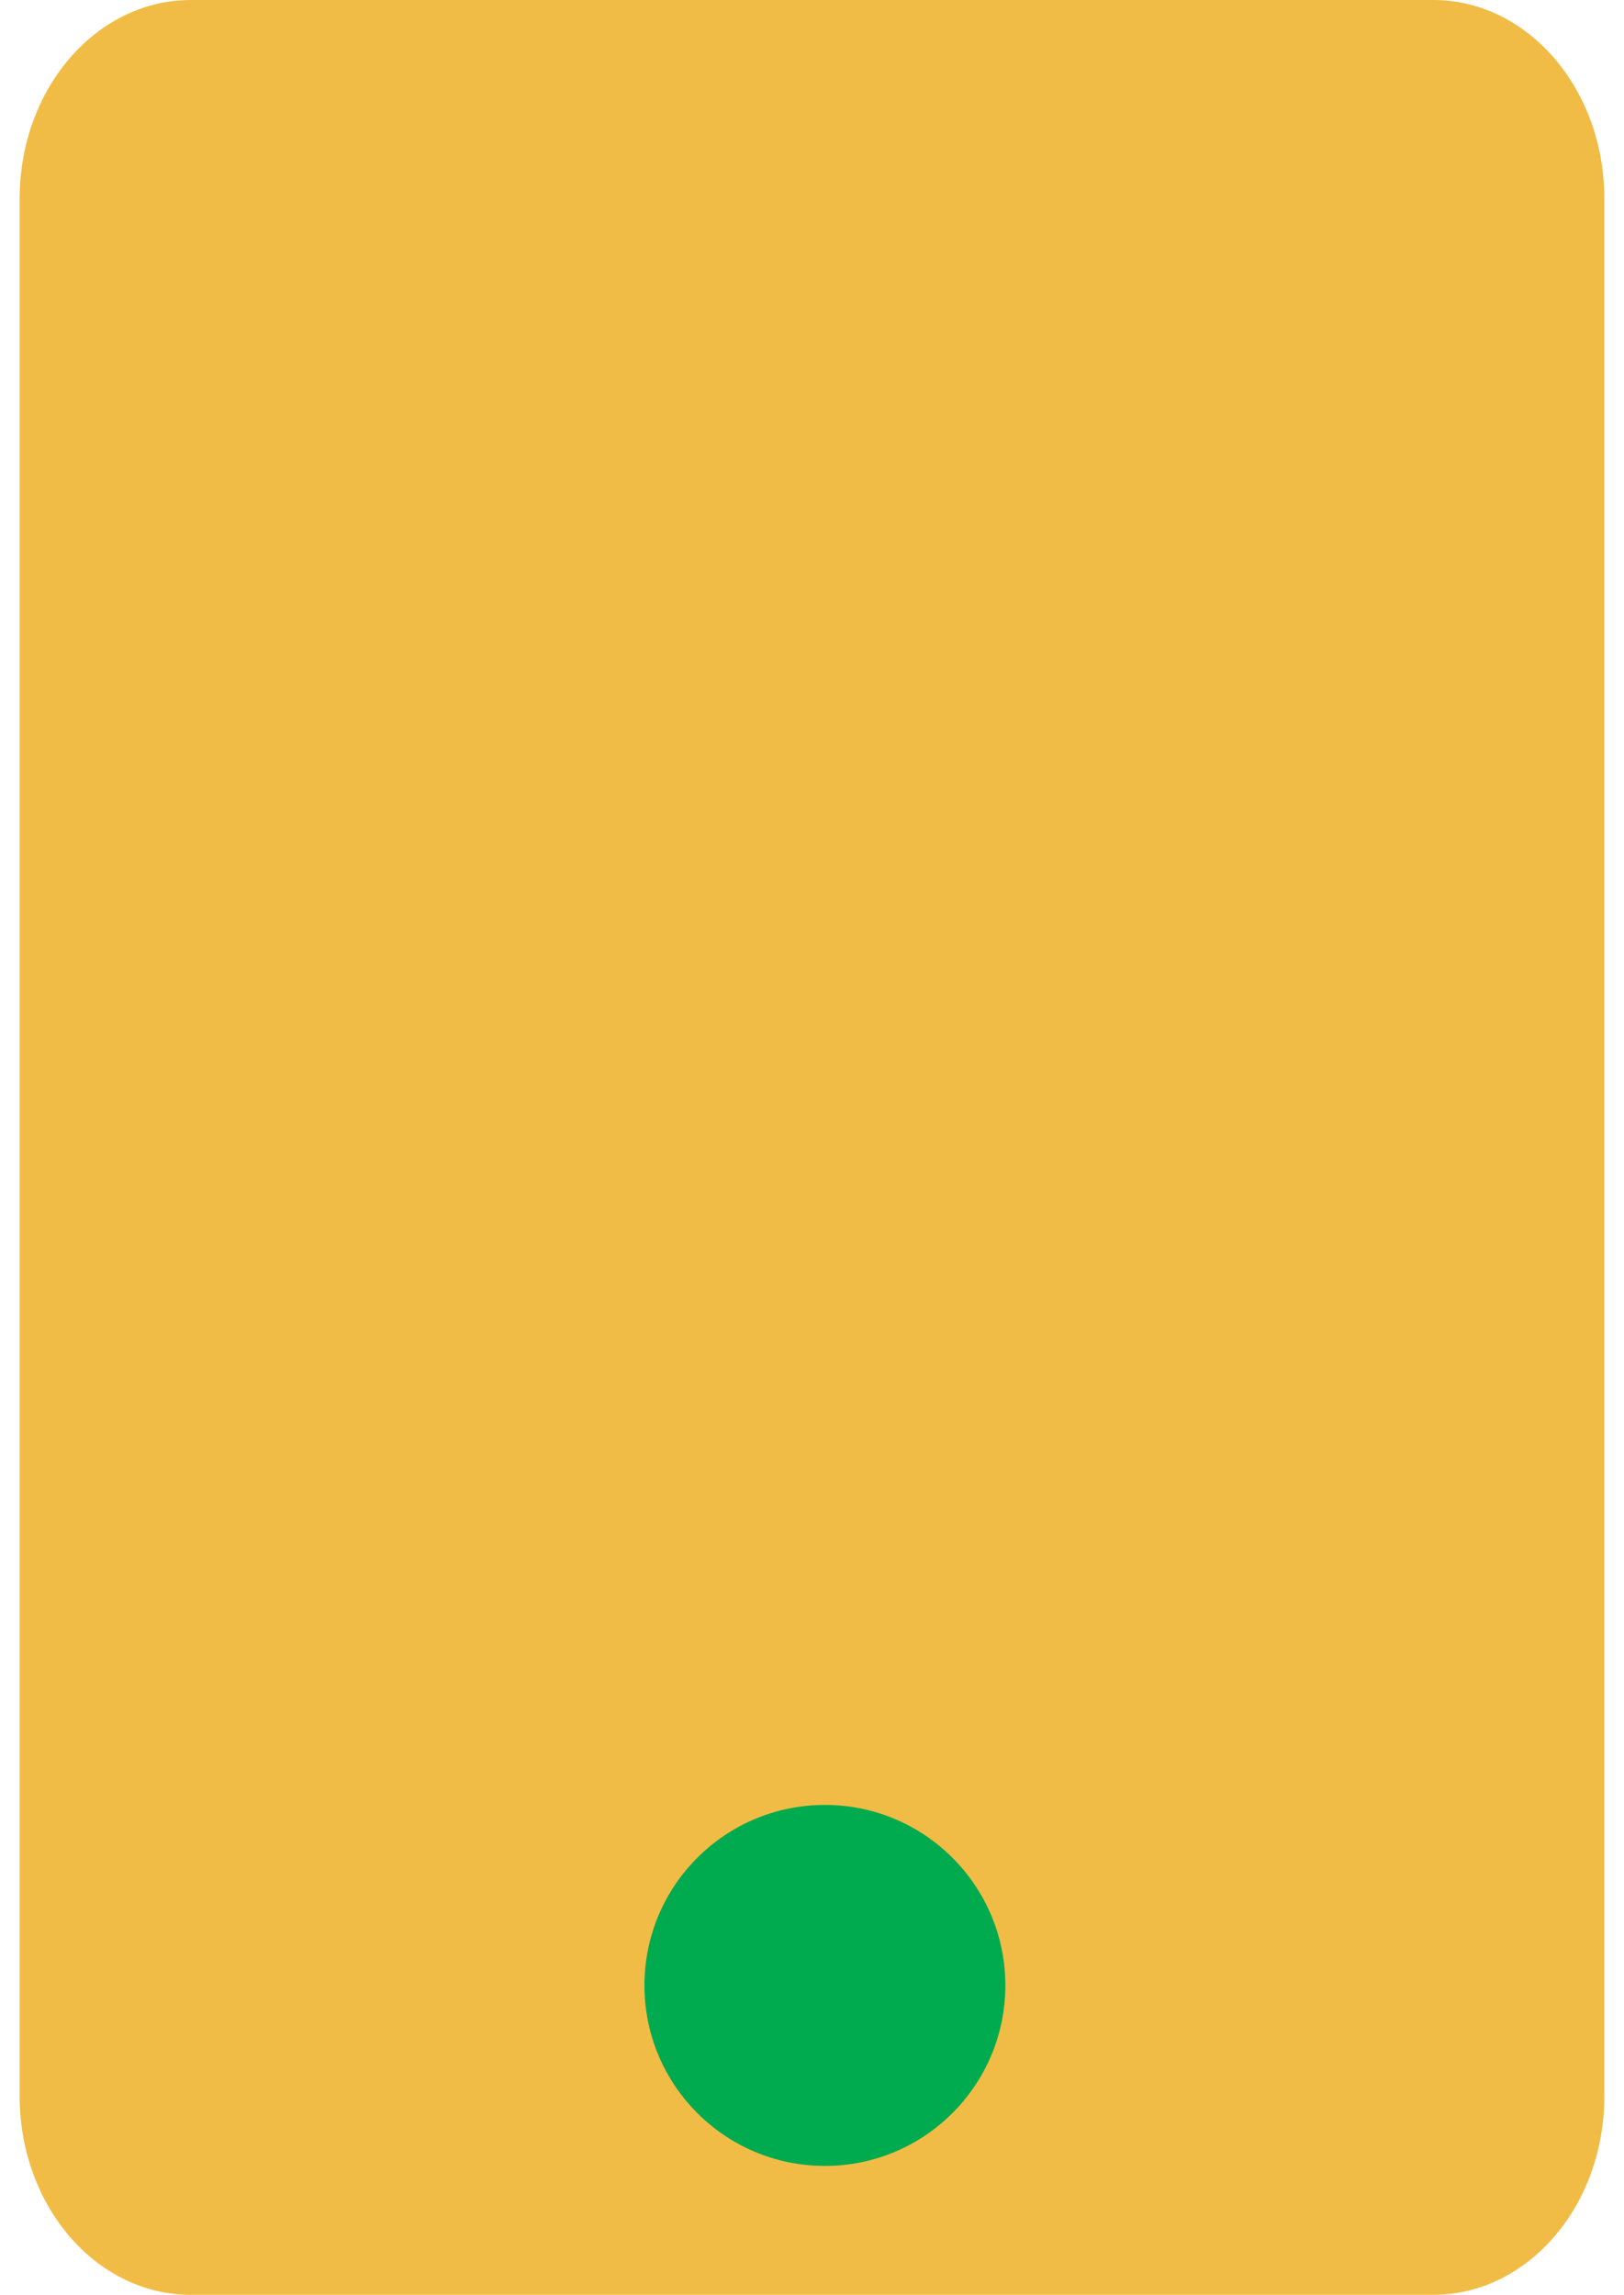 <svg width="63" height="89" viewBox="0 0 63 89" fill="none" xmlns="http://www.w3.org/2000/svg">
<path d="M55.6 0H7.4C3.735 0 0.763 3.447 0.763 7.699V81.301C0.763 85.553 3.735 89 7.4 89H55.6C59.266 89 62.237 85.553 62.237 81.301V7.699C62.237 3.447 59.266 0 55.6 0Z" fill="#F1BC45"/>
<path d="M32 84C35.866 84 39 80.866 39 77C39 73.134 35.866 70 32 70C28.134 70 25 73.134 25 77C25 80.866 28.134 84 32 84Z" fill="#00AA4E"/>
</svg>
